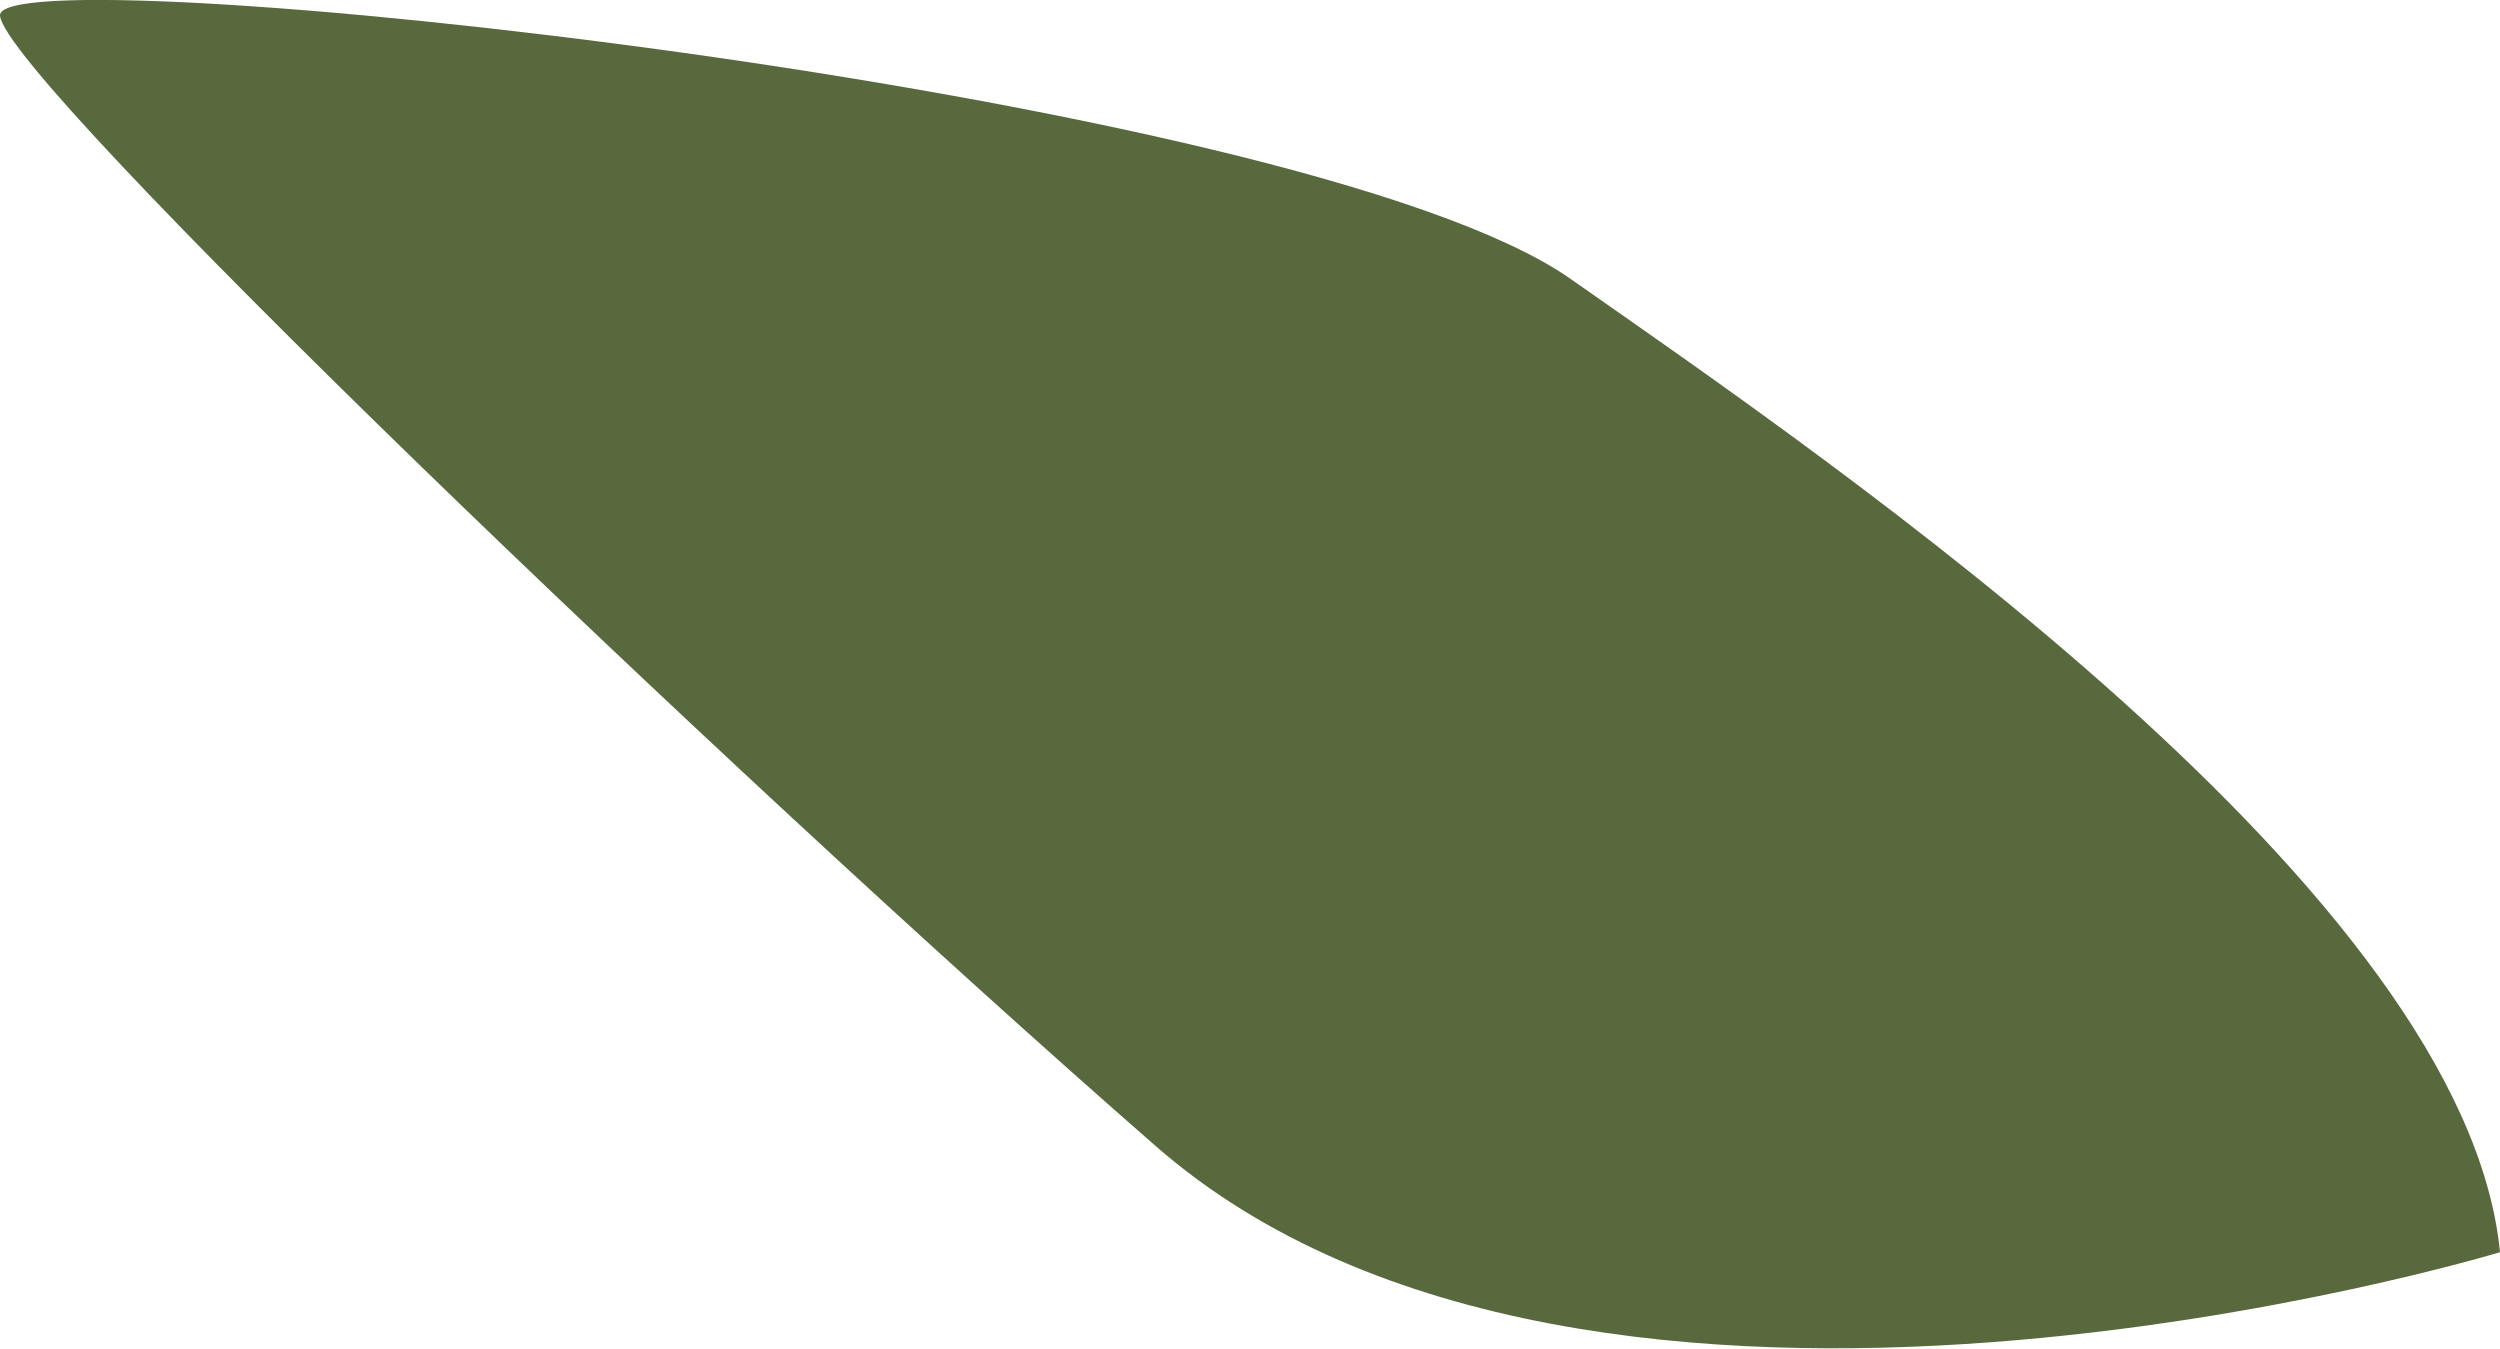 <?xml version="1.0" encoding="UTF-8"?> <svg xmlns="http://www.w3.org/2000/svg" viewBox="0 0 28.51 15.38"> <defs> <style>.cls-1{fill:#58693e;}</style> </defs> <g id="Layer_2" data-name="Layer 2"> <g id="Layer_2-2" data-name="Layer 2"> <path class="cls-1" d="M28.51,14.28s-10.35,3.14-15.33-1.21S.07.91,0,.18s14.84.85,17.91,3S28.11,10.19,28.51,14.28Z"></path> </g> </g> </svg> 